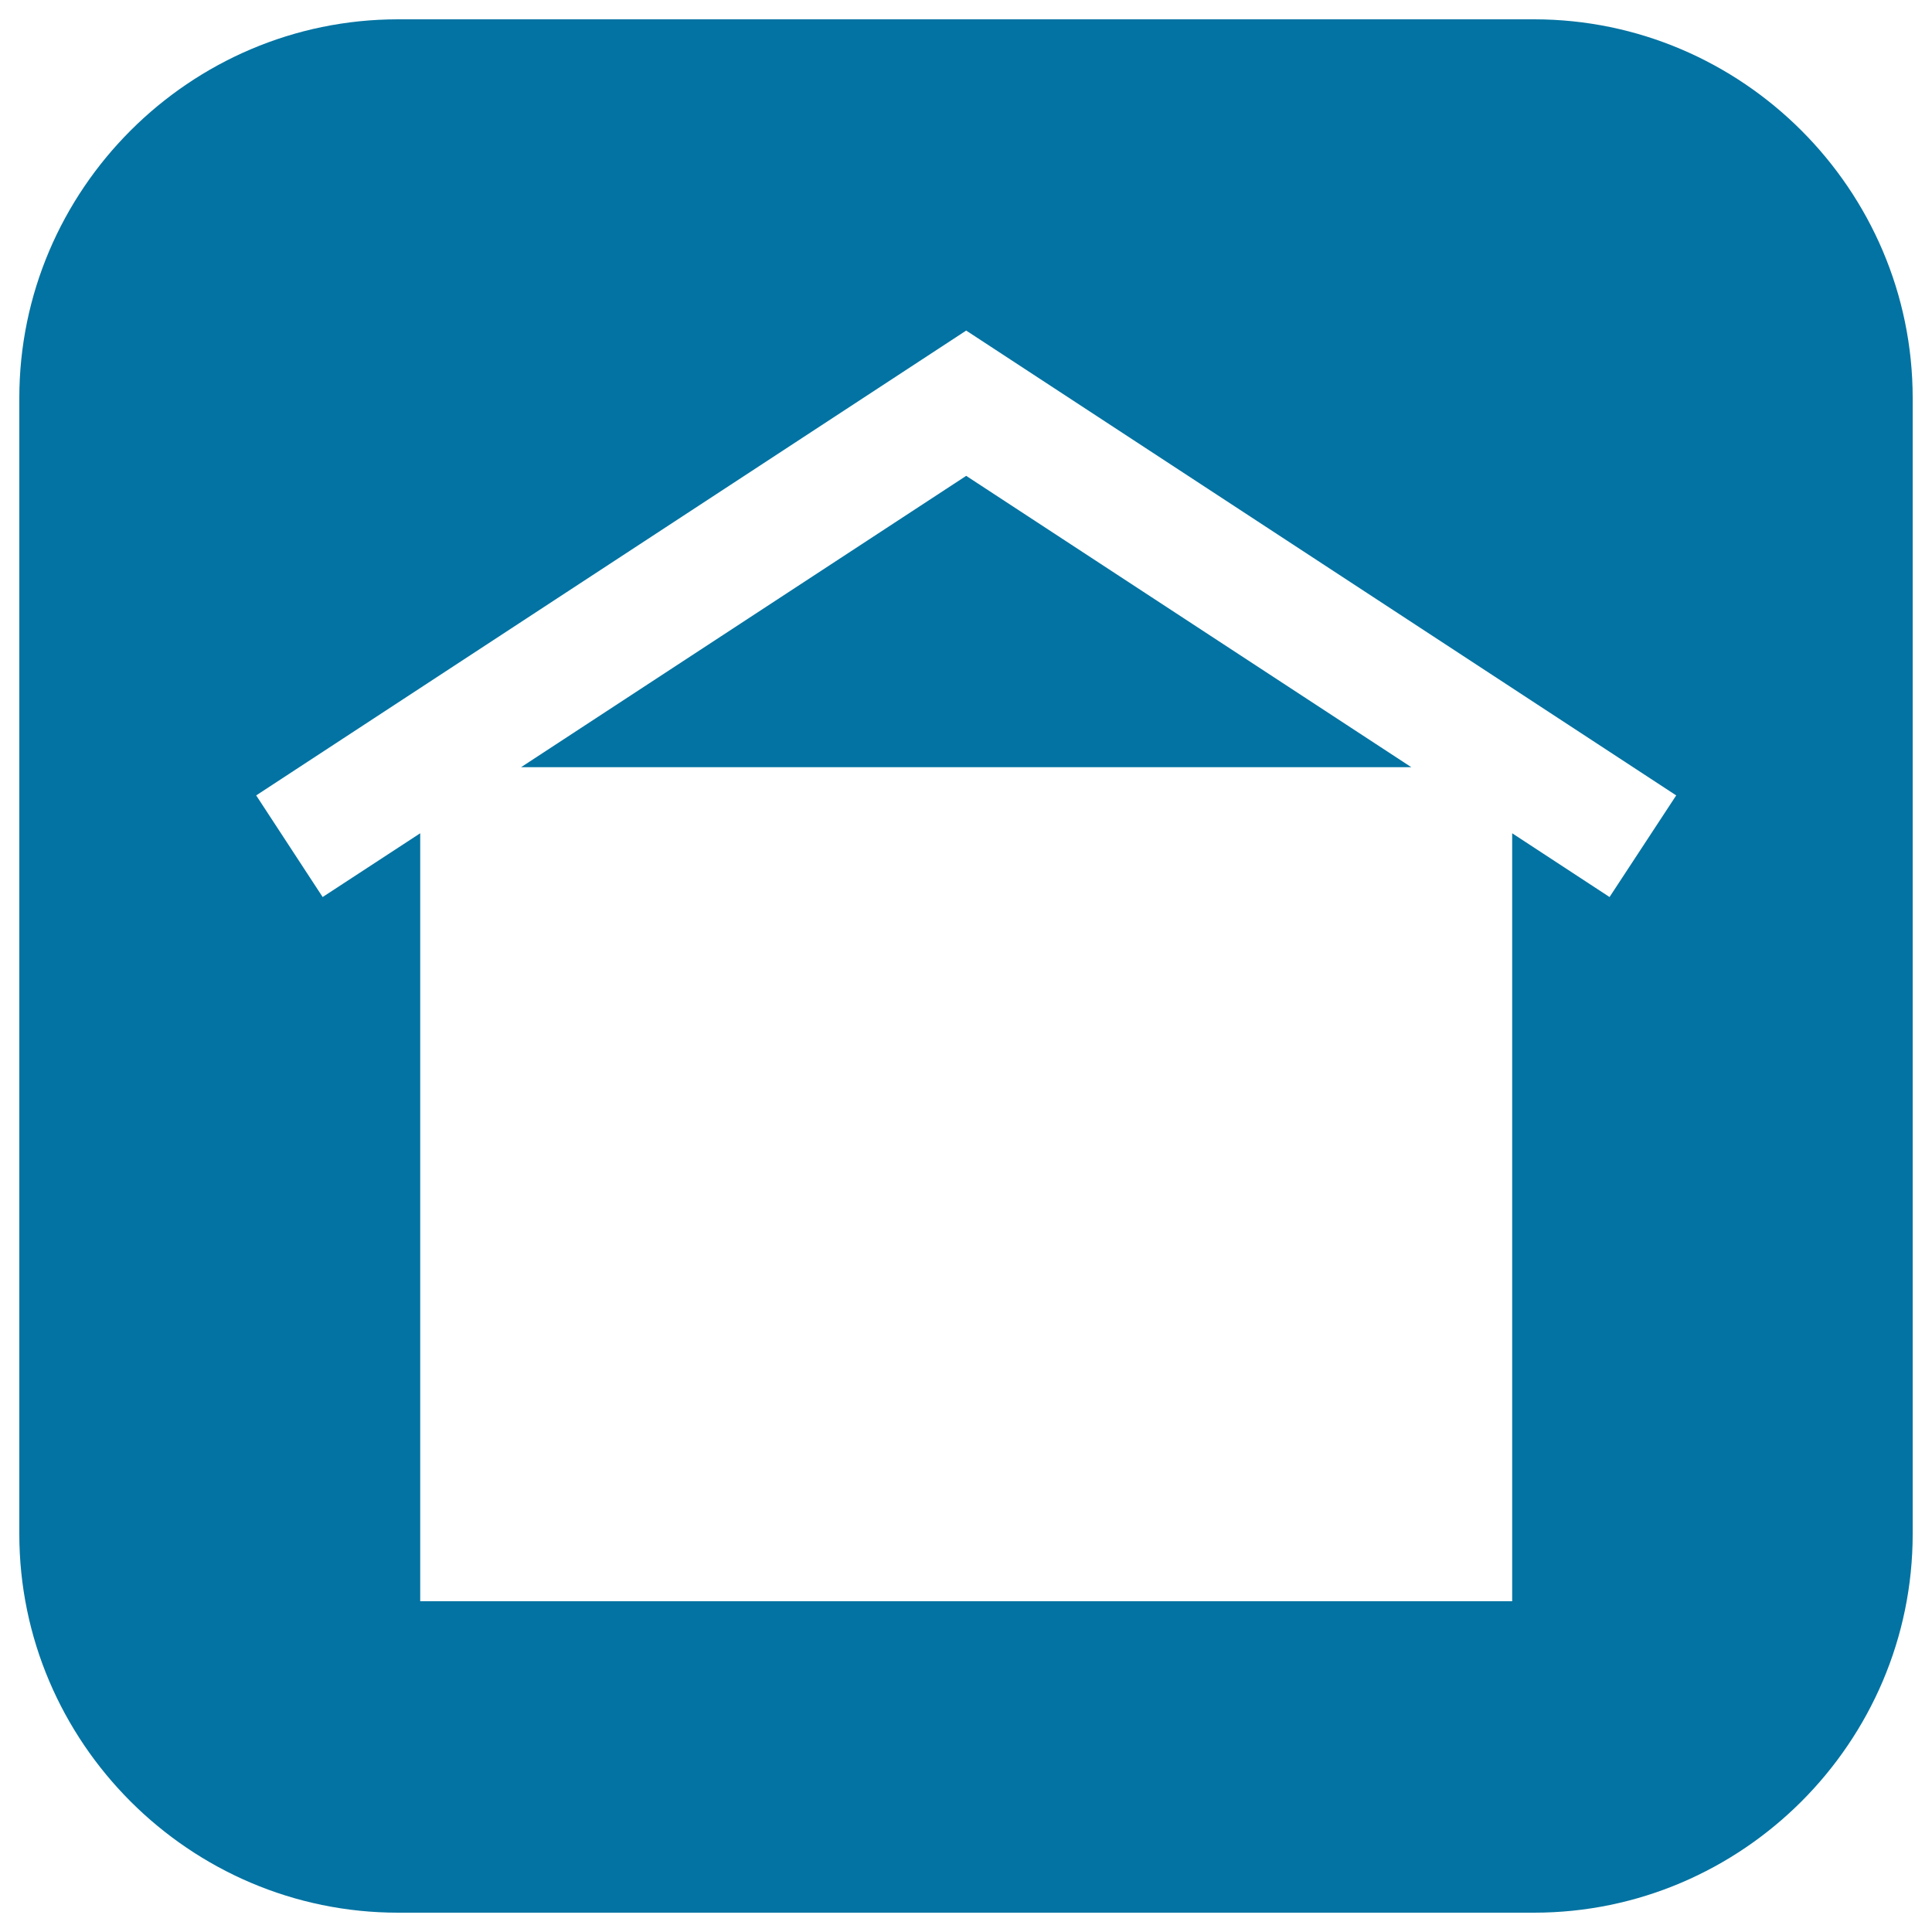 <svg xmlns="http://www.w3.org/2000/svg" viewBox="0 0 1000 1000" style="fill:#0273a2">
<title>House On Square Black Background SVG icon</title>
<g><path d="M794,10H206C98.2,10,10,98.2,10,206v588c0,107.8,88.2,196,196,196h588c107.8,0,196-88.2,196-196V206C990,98.2,901.8,10,794,10z M833.1,464.3l-50.4-33v397.5H217.5V431.3l-50.5,33l-34.4-52.6l367.5-240.6l367.5,240.6L833.1,464.3z M500.1,246.3l230.4,150.8H269.7L500.1,246.3z"/></g>
</svg>